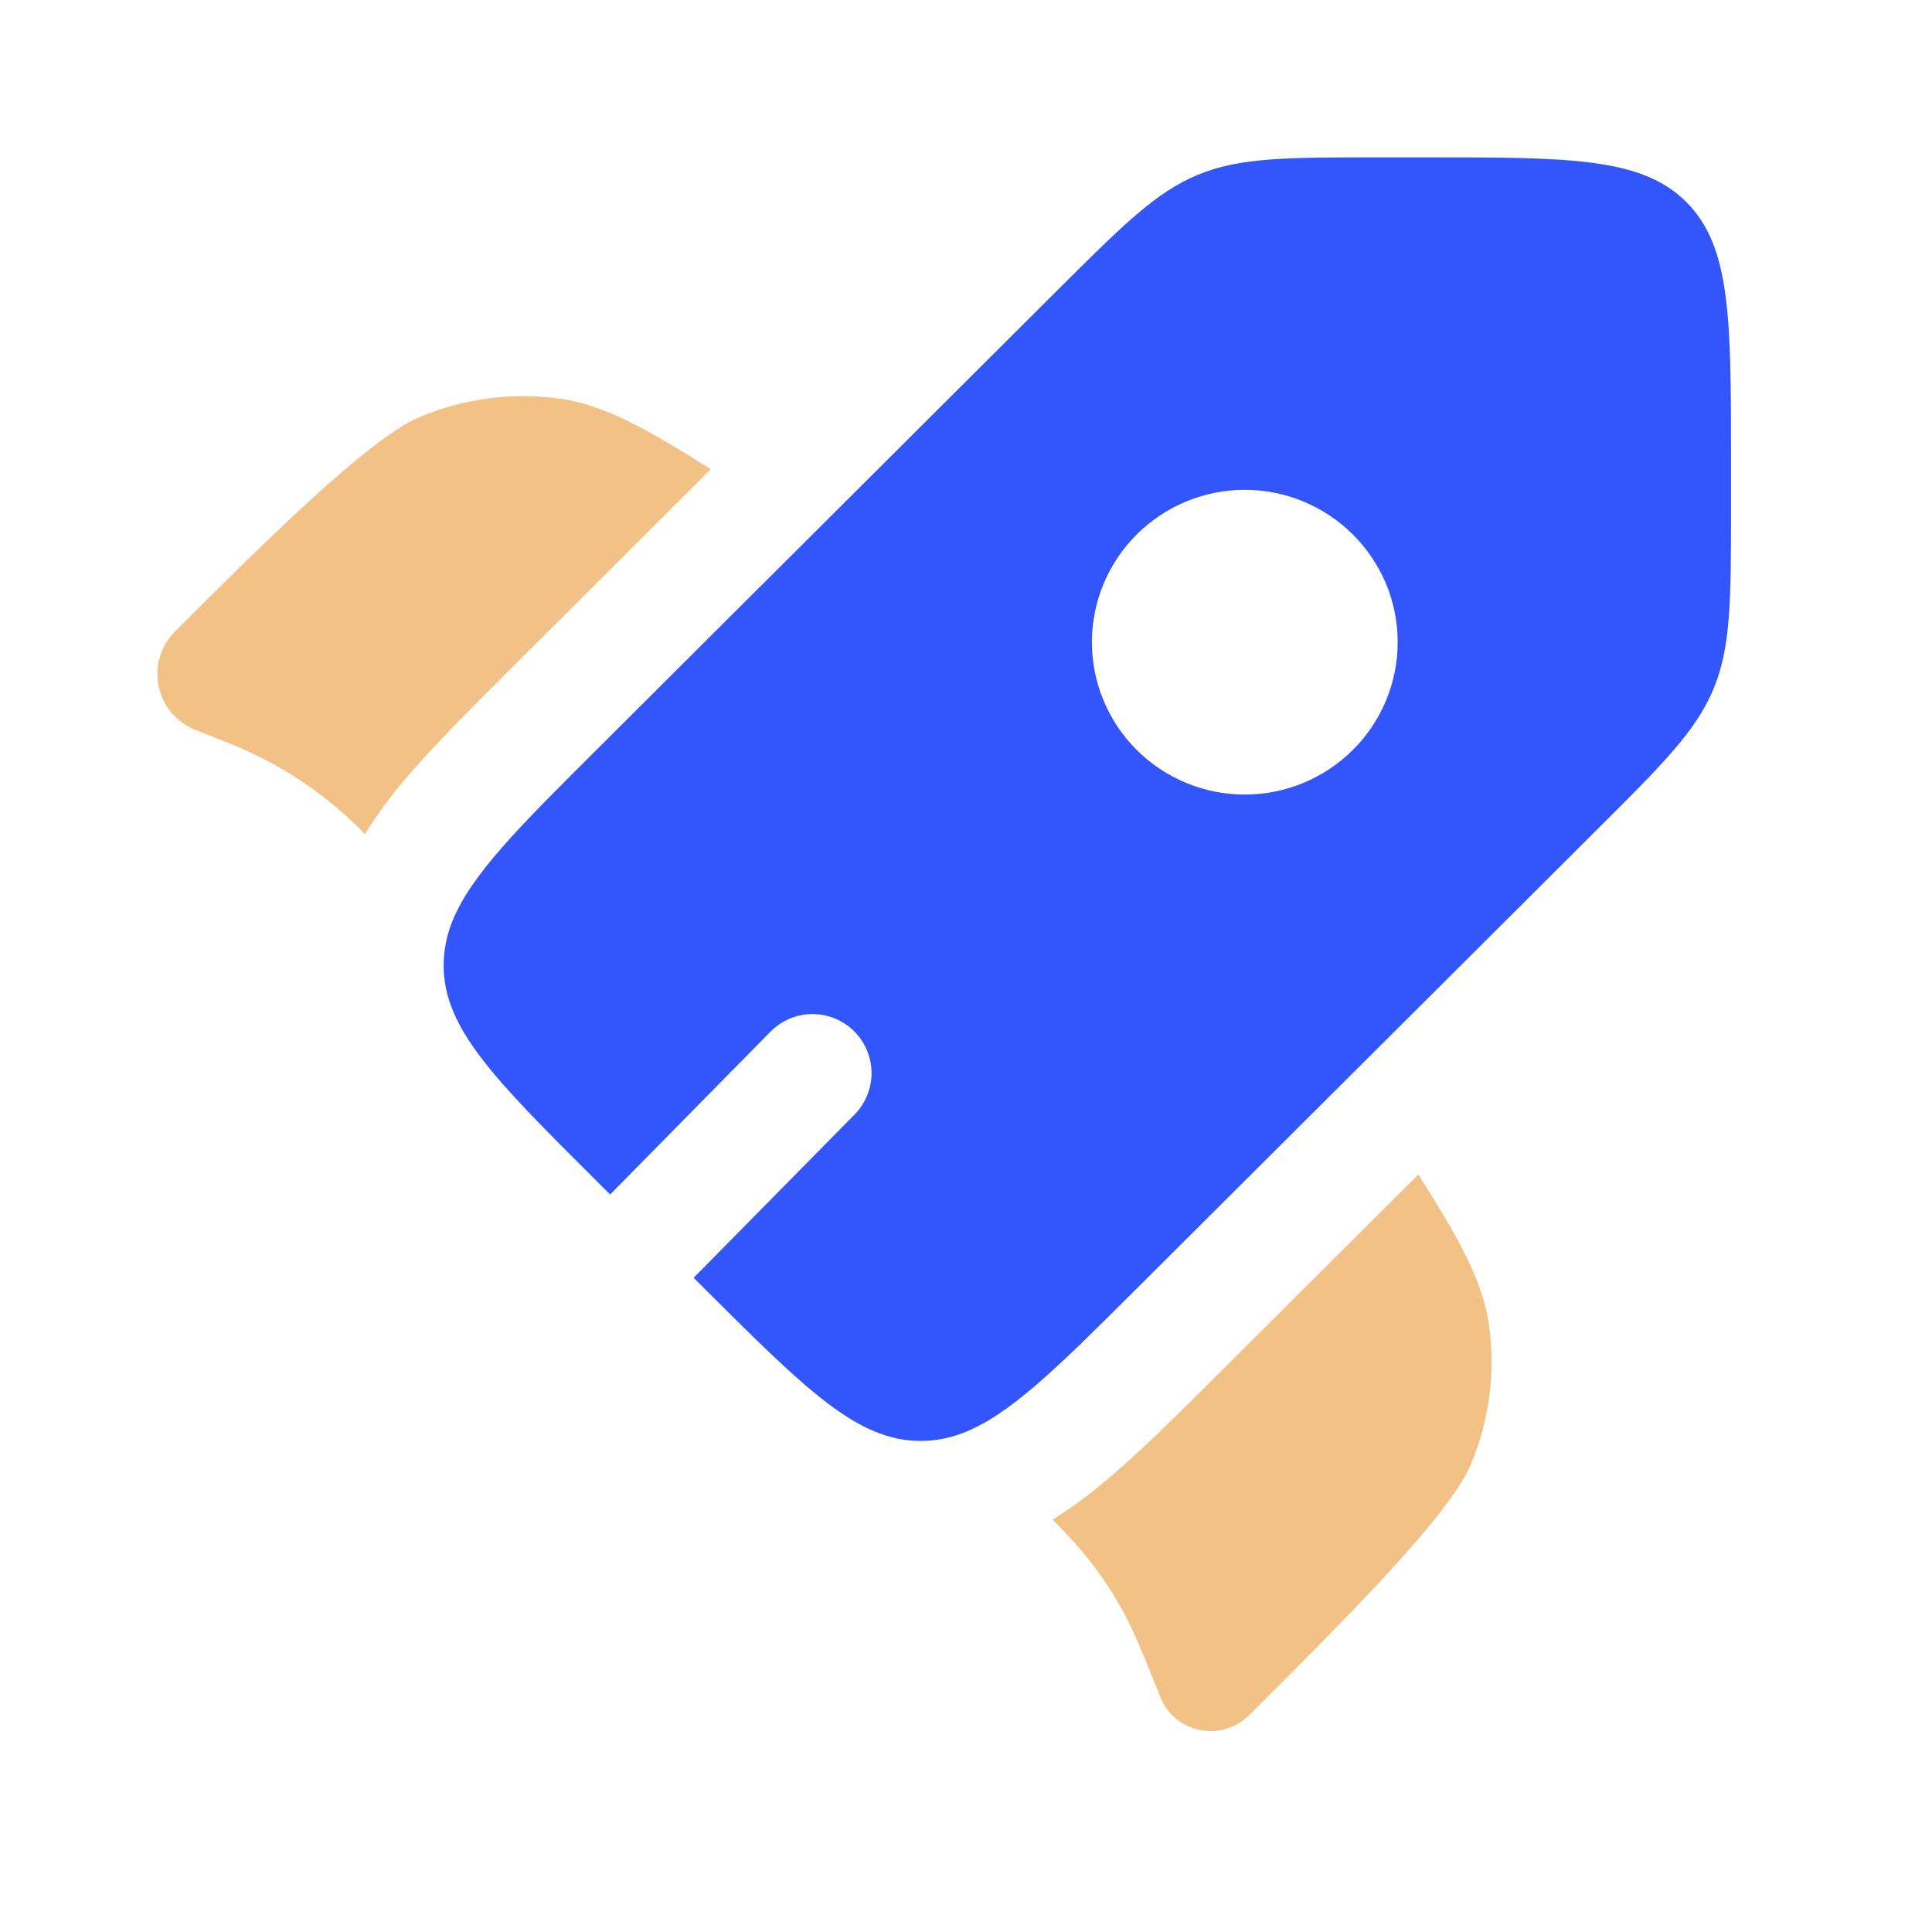 <svg width="34" height="34" viewBox="0 0 34 34" fill="none" xmlns="http://www.w3.org/2000/svg">
<path fill-rule="evenodd" clip-rule="evenodd" d="M20.004 22.677L28.101 14.604C29.267 13.443 29.849 12.861 30.155 12.123C30.462 11.385 30.463 10.561 30.463 8.917V8.132C30.463 5.604 30.463 4.34 29.675 3.554C28.887 2.769 27.62 2.769 25.085 2.769H24.296C22.648 2.769 21.824 2.769 21.083 3.075C20.341 3.381 19.758 3.963 18.591 5.125L10.496 13.197C9.133 14.554 8.289 15.398 7.962 16.21C7.861 16.457 7.808 16.722 7.807 16.989C7.807 18.099 8.703 18.994 10.496 20.781L10.737 21.021L13.559 18.156C13.654 18.059 13.768 17.981 13.894 17.928C14.02 17.875 14.155 17.847 14.291 17.846C14.427 17.845 14.563 17.871 14.689 17.922C14.816 17.974 14.931 18.049 15.028 18.145C15.125 18.241 15.202 18.355 15.255 18.48C15.309 18.606 15.336 18.741 15.338 18.877C15.339 19.014 15.313 19.149 15.261 19.275C15.21 19.402 15.135 19.517 15.039 19.614L12.207 22.487L12.397 22.677C14.19 24.463 15.087 25.358 16.201 25.358C16.447 25.358 16.683 25.315 16.919 25.228C17.754 24.92 18.607 24.07 20.004 22.677ZM23.808 13.197C23.303 13.701 22.619 13.983 21.906 13.983C21.193 13.983 20.509 13.701 20.004 13.197C19.754 12.949 19.556 12.654 19.421 12.328C19.285 12.003 19.216 11.654 19.216 11.302C19.216 10.949 19.285 10.601 19.421 10.275C19.556 9.95 19.754 9.655 20.004 9.406C20.509 8.903 21.193 8.62 21.906 8.62C22.619 8.62 23.303 8.903 23.808 9.406C24.058 9.655 24.256 9.95 24.392 10.275C24.527 10.601 24.597 10.949 24.597 11.302C24.597 11.654 24.527 12.003 24.392 12.328C24.256 12.654 24.058 12.949 23.808 13.197Z" fill="#3355FC"/>
<path opacity="0.5" d="M12.509 8.257L8.988 11.77C8.341 12.415 7.747 13.006 7.278 13.542C6.96 13.896 6.673 14.275 6.421 14.678L6.387 14.643L6.256 14.513C5.642 13.92 4.923 13.449 4.135 13.123L3.964 13.053L3.439 12.846C3.276 12.781 3.131 12.677 3.018 12.543C2.905 12.408 2.827 12.248 2.791 12.076C2.756 11.904 2.764 11.726 2.814 11.557C2.865 11.389 2.956 11.236 3.081 11.112C4.632 9.564 6.494 7.707 7.394 7.335C8.176 7.008 9.031 6.899 9.87 7.018C10.626 7.13 11.34 7.519 12.509 8.257ZM18.523 26.742C18.807 27.03 18.994 27.234 19.165 27.451C19.39 27.738 19.59 28.042 19.766 28.363C19.963 28.723 20.117 29.106 20.423 29.875C20.483 30.02 20.578 30.148 20.699 30.248C20.821 30.348 20.965 30.416 21.119 30.447C21.273 30.477 21.433 30.47 21.583 30.424C21.734 30.378 21.871 30.296 21.982 30.185L22.098 30.07C23.649 28.523 25.511 26.666 25.885 25.77C26.214 24.992 26.323 24.139 26.202 23.303C26.09 22.548 25.701 21.835 24.96 20.669L21.427 24.192C20.765 24.852 20.158 25.457 19.608 25.931C19.28 26.216 18.92 26.499 18.523 26.742Z" fill="#E6840E"/>
</svg>
